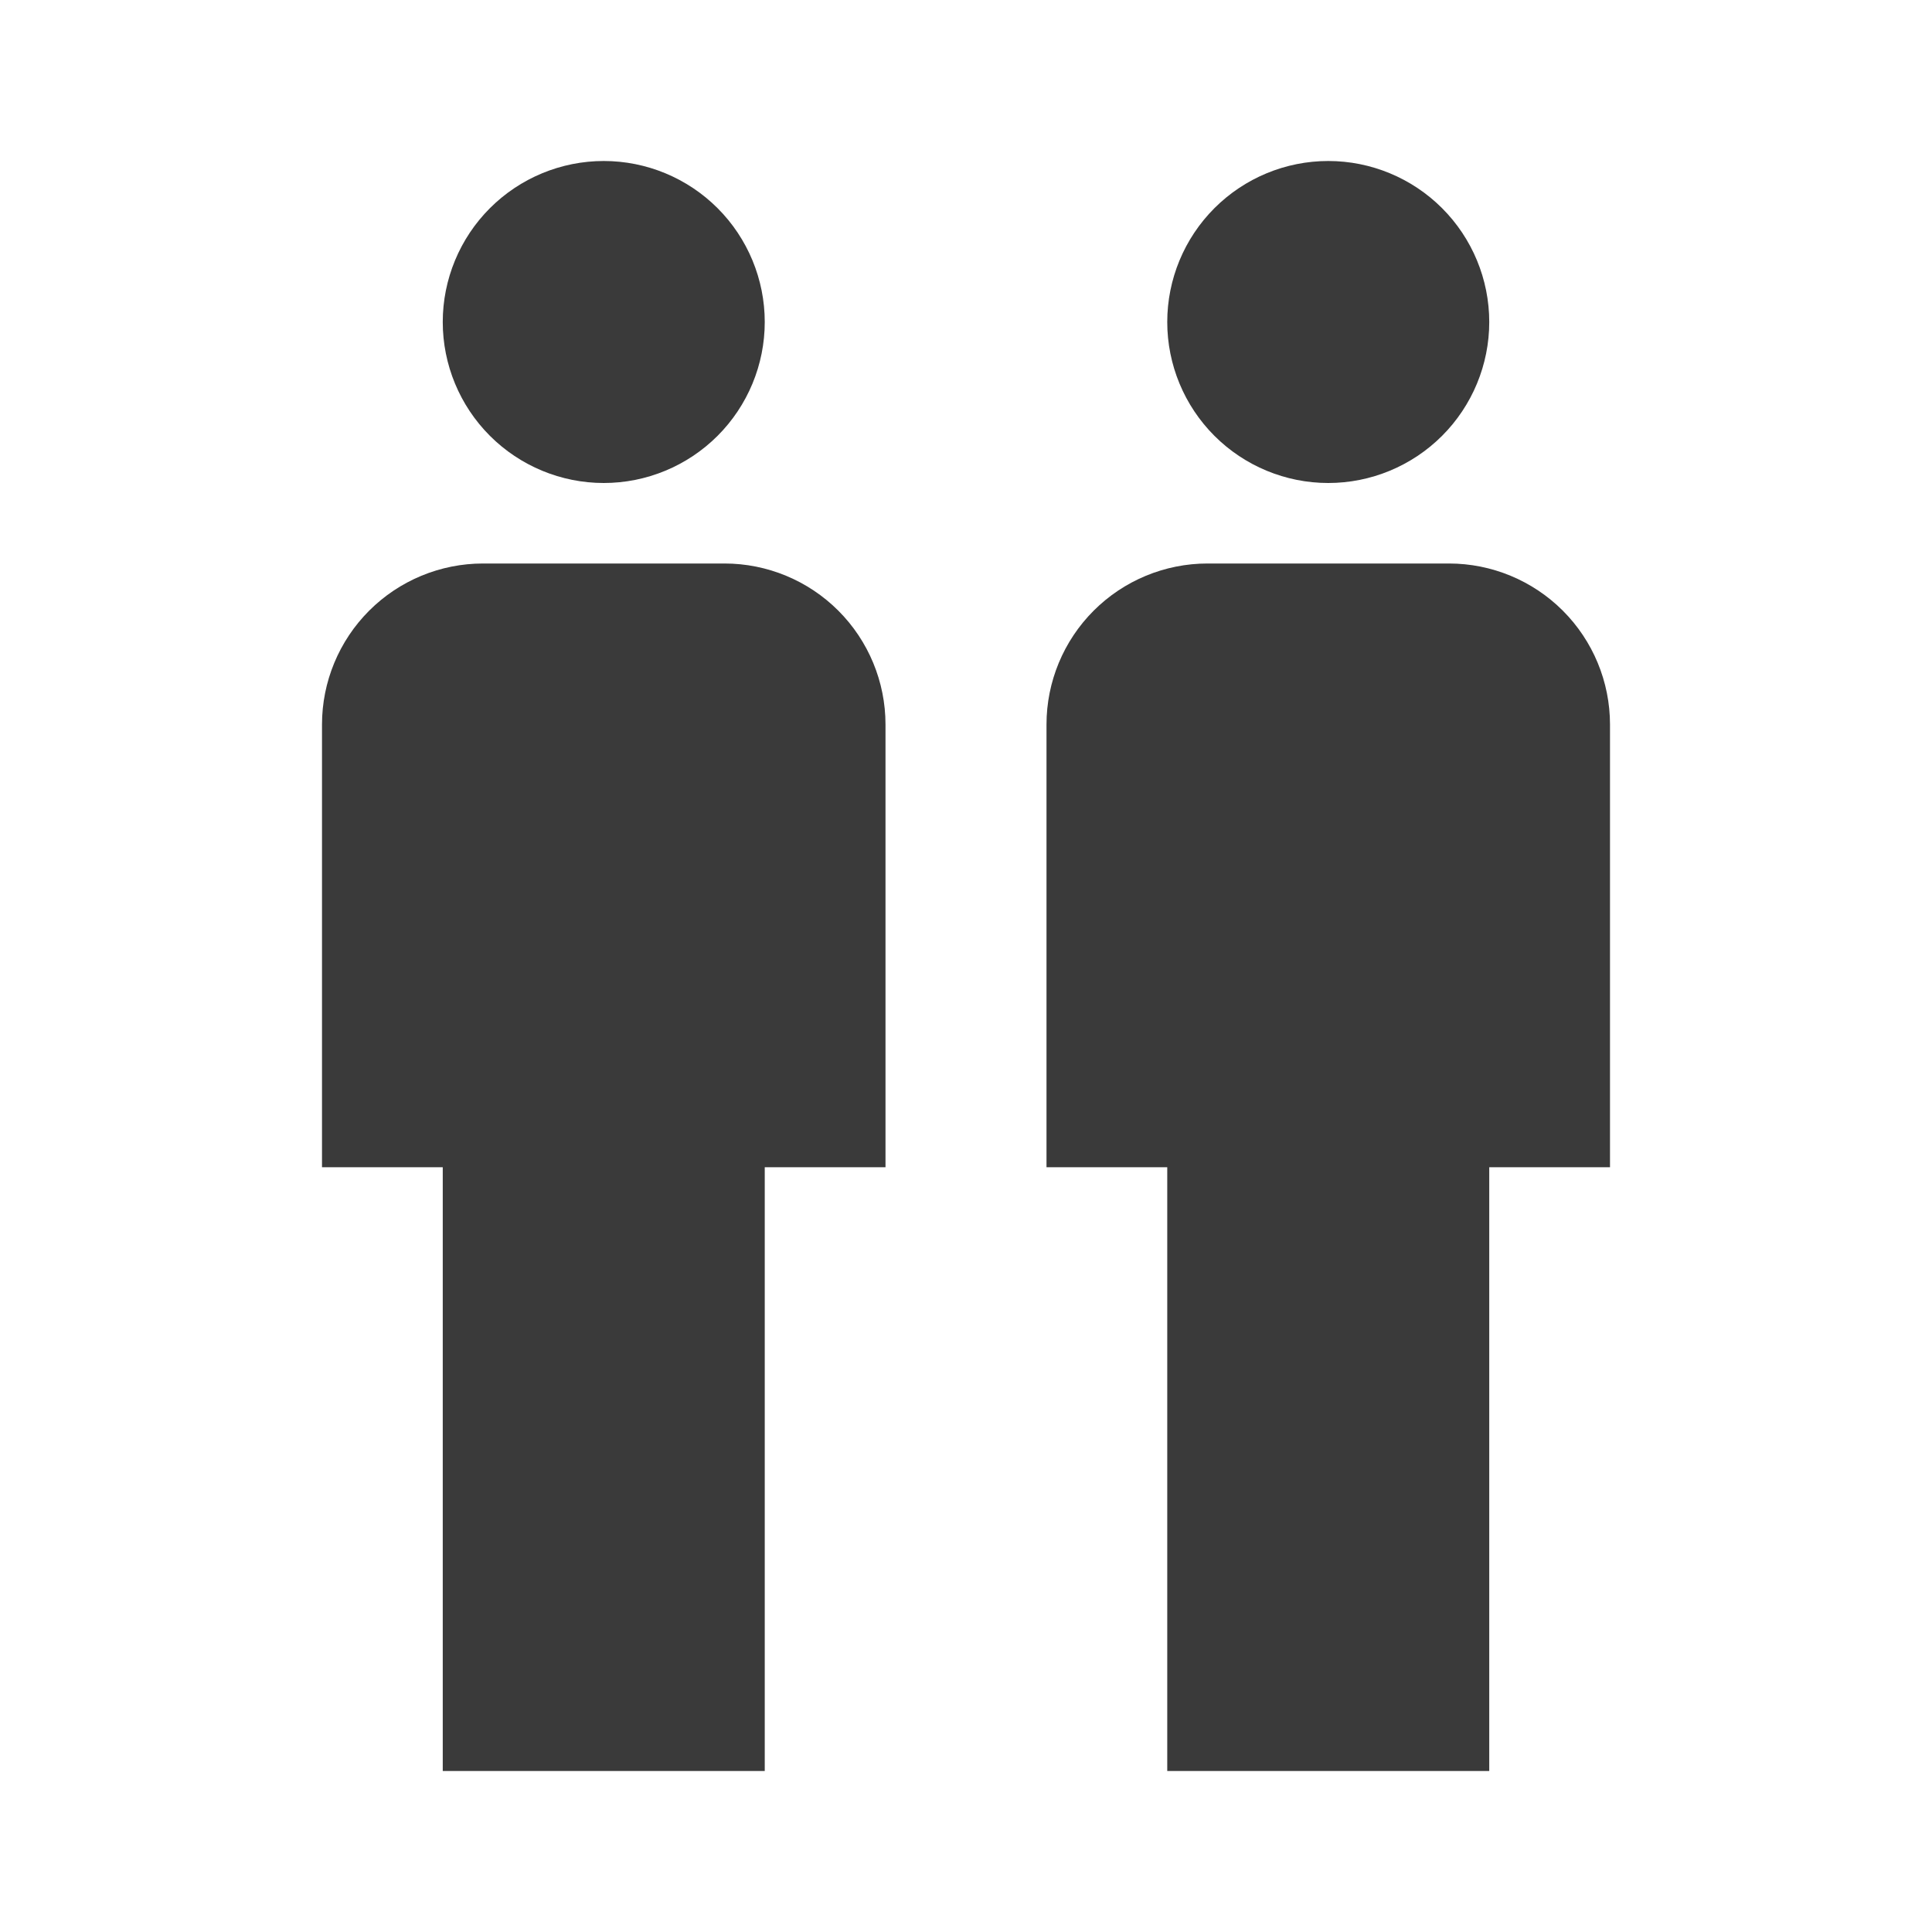 <svg width="24" height="24" viewBox="0 0 24 24" fill="none" xmlns="http://www.w3.org/2000/svg">
<path d="M7.5 2C8.03 2 8.539 2.211 8.914 2.586C9.289 2.961 9.5 3.47 9.5 4C9.5 4.53 9.289 5.039 8.914 5.414C8.539 5.789 8.03 6 7.5 6C6.97 6 6.461 5.789 6.086 5.414C5.711 5.039 5.5 4.53 5.5 4C5.5 3.47 5.711 2.961 6.086 2.586C6.461 2.211 6.97 2 7.5 2ZM6 7H9C9.53 7 10.039 7.211 10.414 7.586C10.789 7.961 11 8.47 11 9V14.5H9.5V22H5.5V14.5H4V9C4 8.47 4.211 7.961 4.586 7.586C4.961 7.211 5.47 7 6 7ZM16.5 2C17.03 2 17.539 2.211 17.914 2.586C18.289 2.961 18.5 3.47 18.5 4C18.5 4.53 18.289 5.039 17.914 5.414C17.539 5.789 17.03 6 16.5 6C15.97 6 15.461 5.789 15.086 5.414C14.711 5.039 14.5 4.53 14.5 4C14.5 3.47 14.711 2.961 15.086 2.586C15.461 2.211 15.97 2 16.5 2ZM15 7H18C18.53 7 19.039 7.211 19.414 7.586C19.789 7.961 20 8.47 20 9V14.5H18.5V22H14.5V14.5H13V9C13 8.47 13.211 7.961 13.586 7.586C13.961 7.211 14.47 7 15 7Z" fill="#3A3A3A"/>
</svg>
